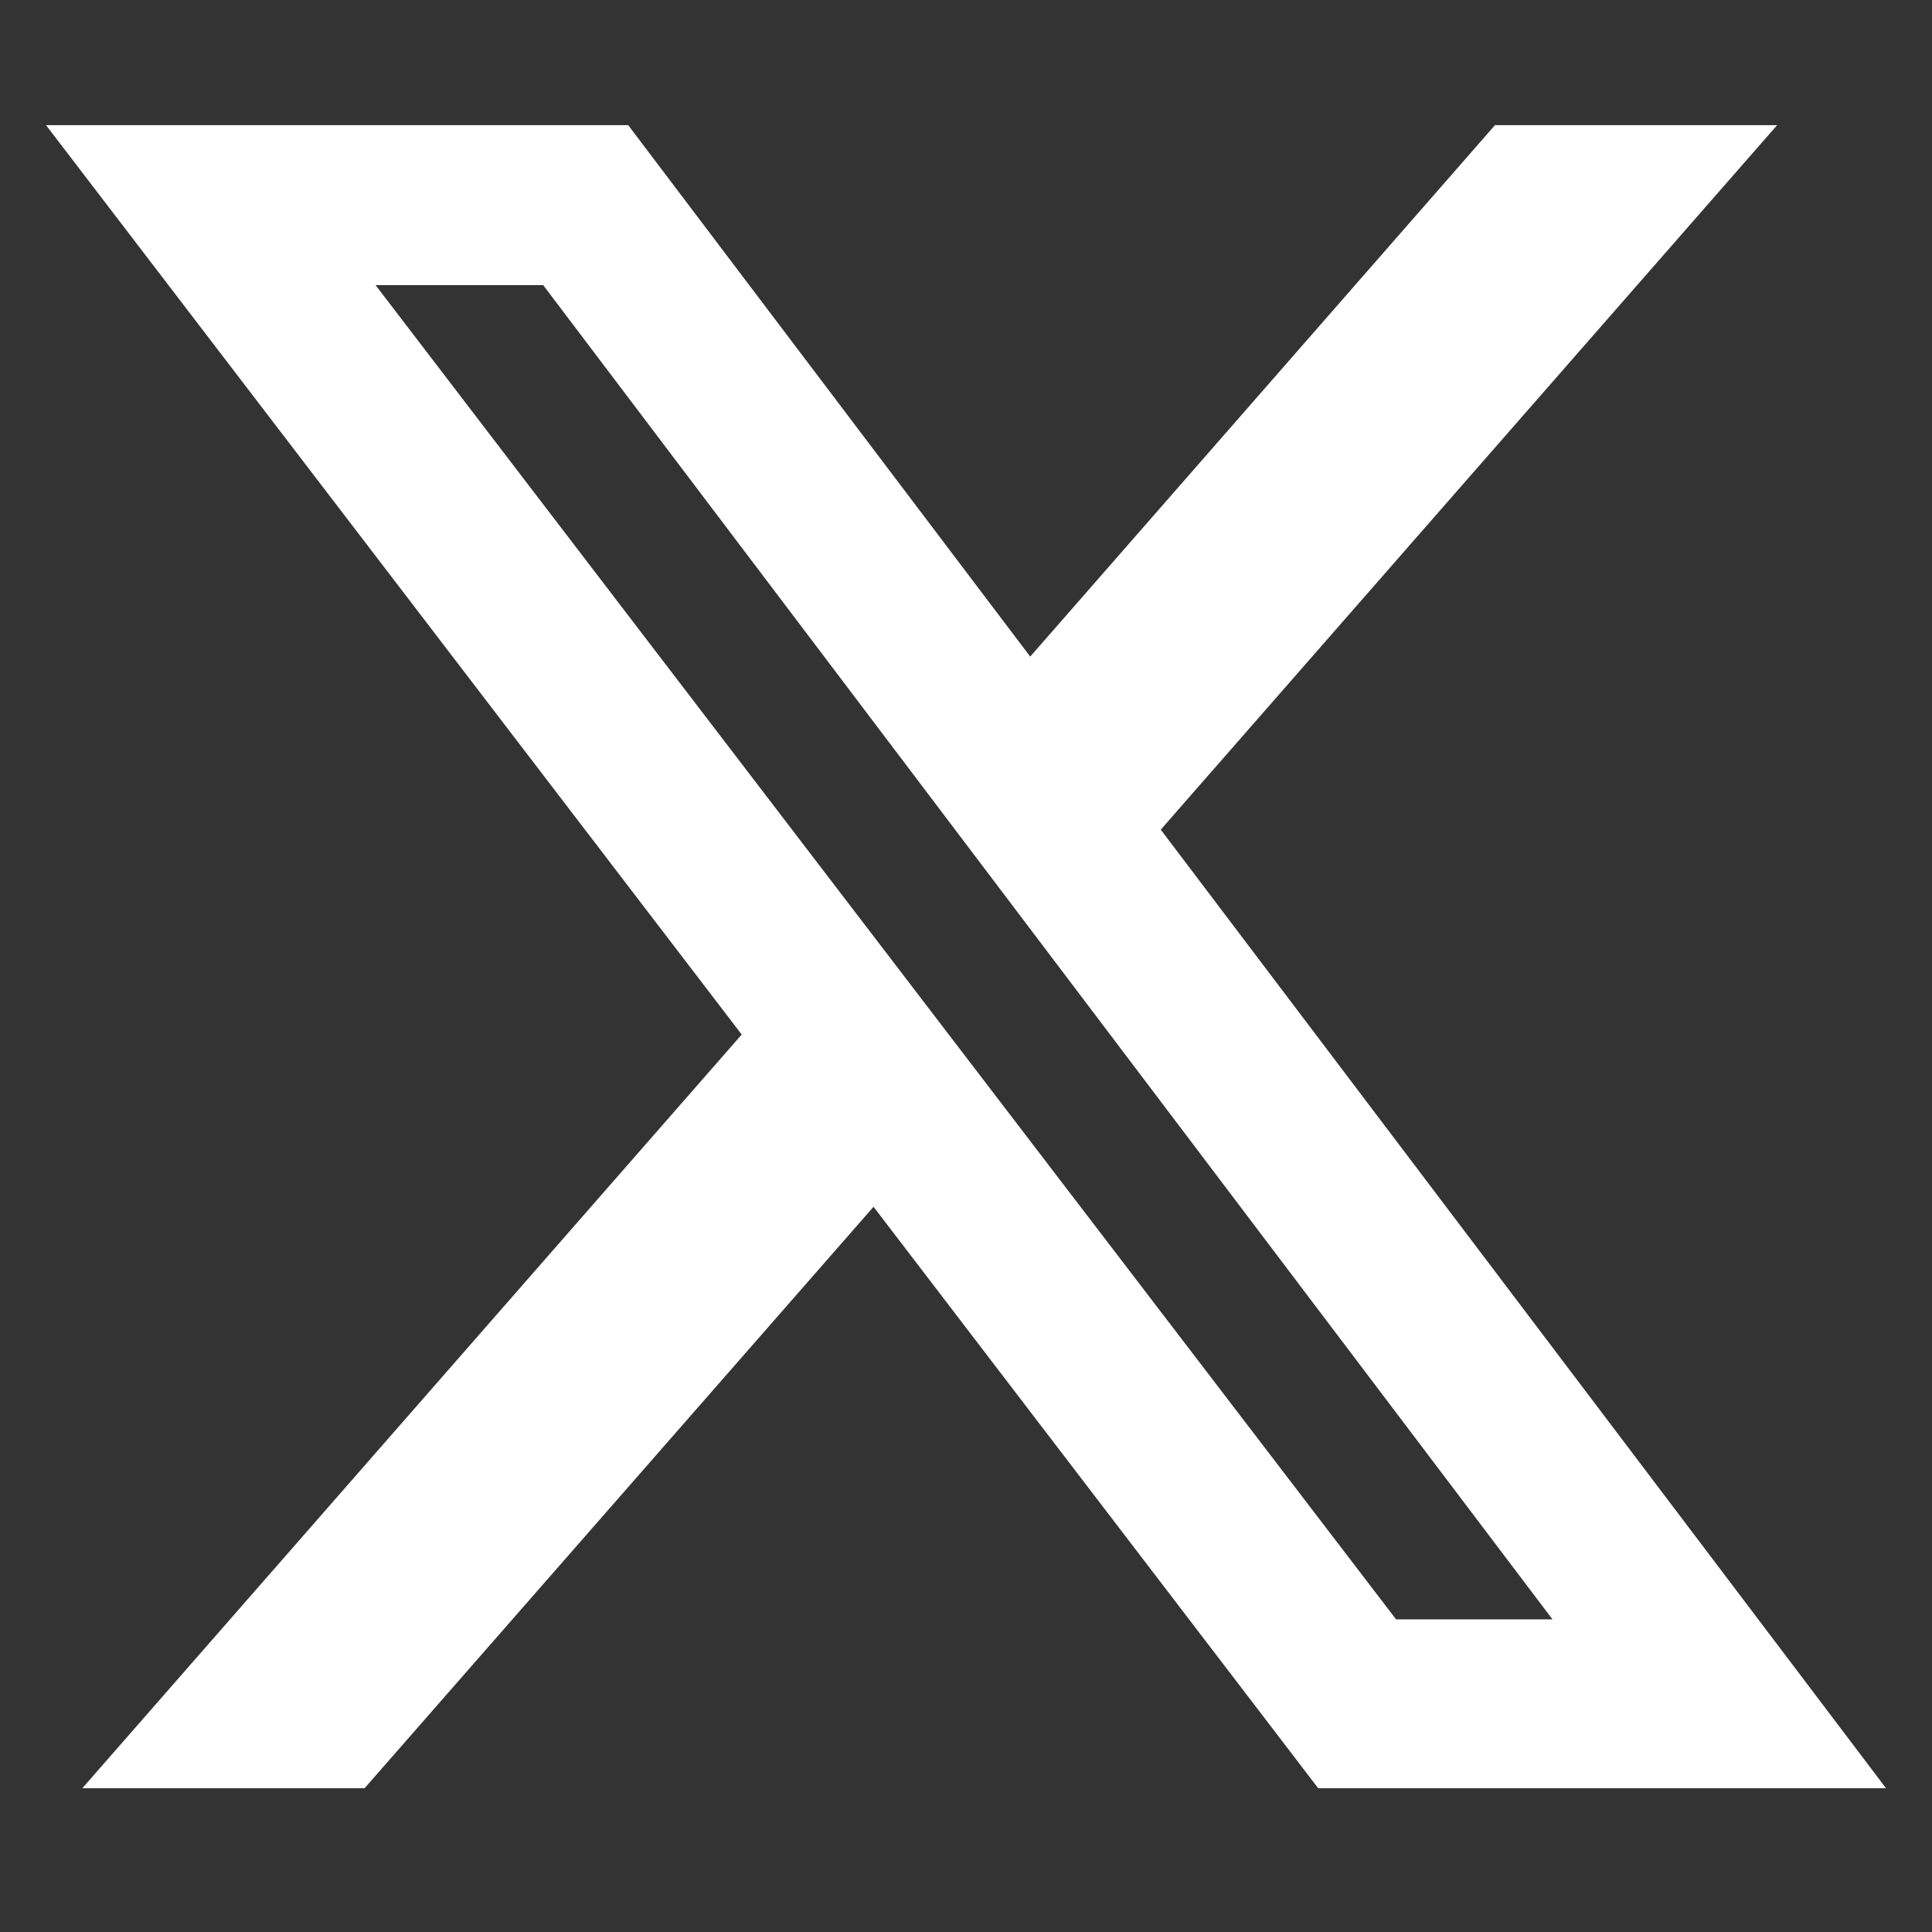 <svg width="21" height="21" viewBox="0 0 21 21" fill="none" xmlns="http://www.w3.org/2000/svg">
<rect x="0" y="0" width="21" height="21" fill="#333333" stroke="none"/>
<g clip-path="url(#clip0_295_7040)">
<path d="M16.25 1.36H19.317L12.617 9.018L20.5 19.437H14.328L9.495 13.117L3.963 19.437H0.895L8.062 11.245L0.5 1.36H6.828L11.198 7.137L16.251 1.359L16.25 1.36ZM15.175 17.602H16.875L5.904 3.099H4.082L15.175 17.602Z" fill="white"/>
</g>
<defs>
<clipPath id="clip0_295_7040">
<rect width="20" height="21" fill="white" transform="translate(0.5)"/>
</clipPath>
</defs>
</svg>
